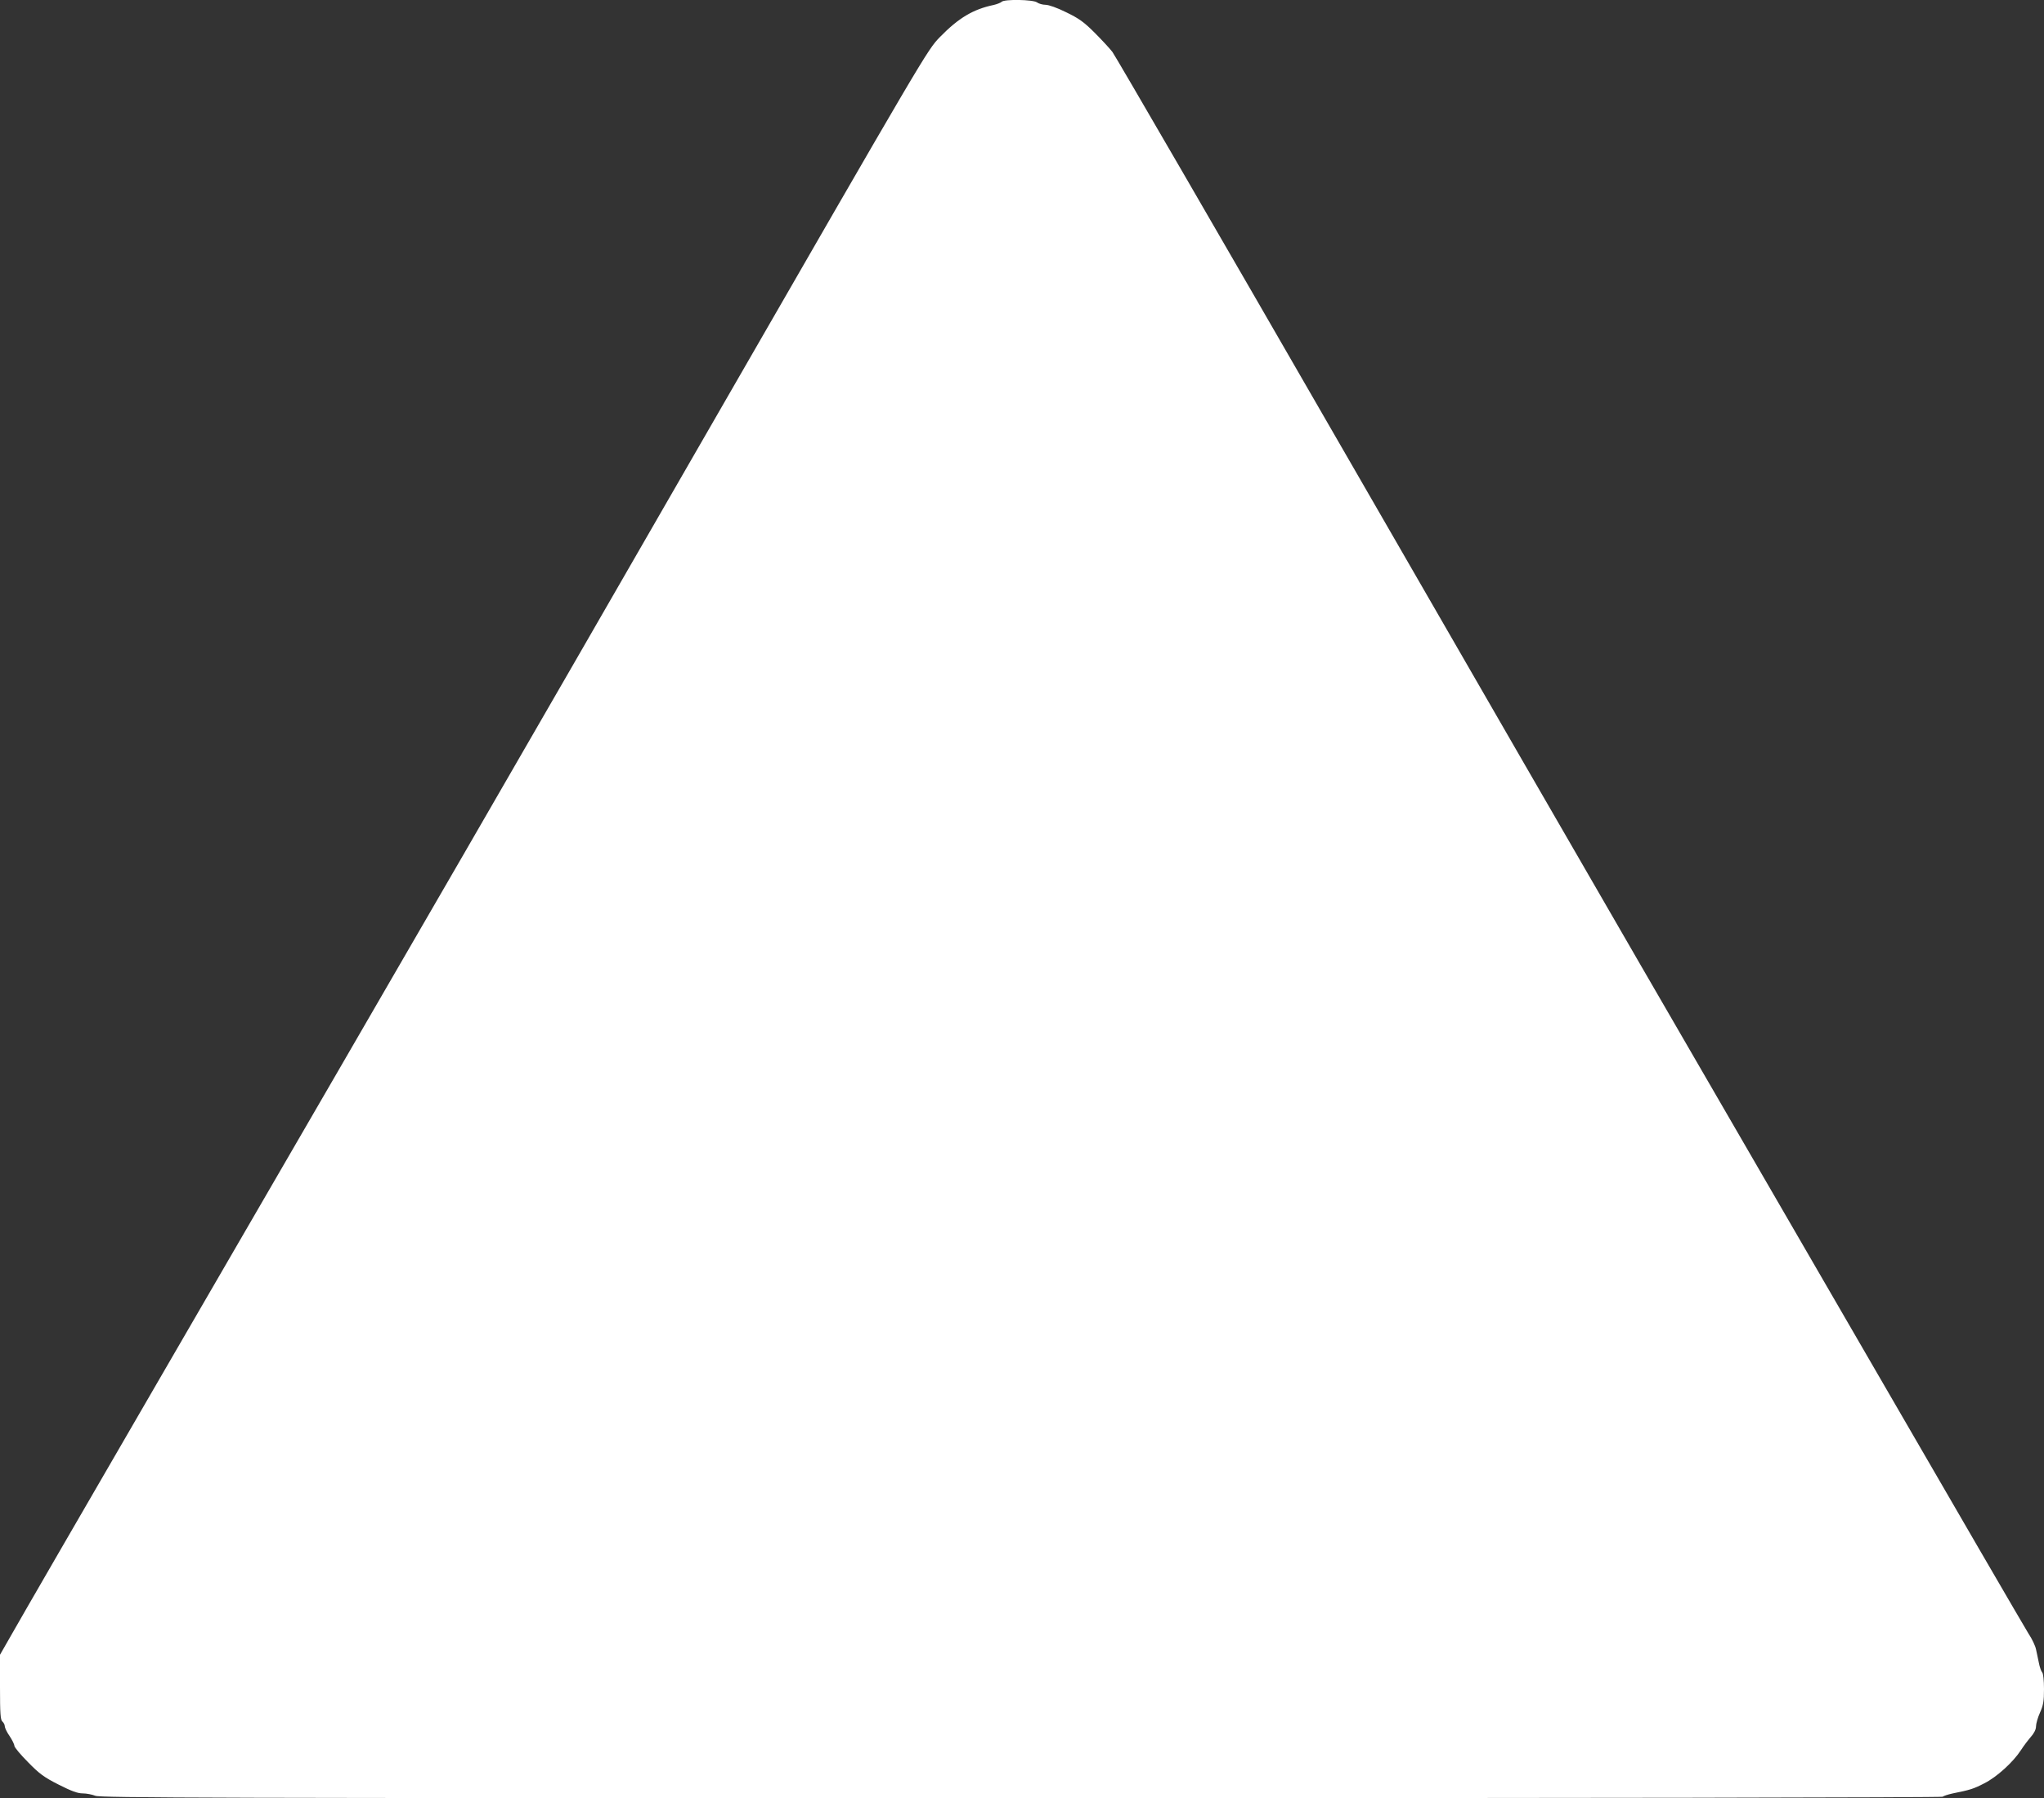 <?xml version="1.0" standalone="no"?>
<!DOCTYPE svg PUBLIC "-//W3C//DTD SVG 20010904//EN"
 "http://www.w3.org/TR/2001/REC-SVG-20010904/DTD/svg10.dtd">
<svg version="1.0" xmlns="http://www.w3.org/2000/svg"
 width="1280pt" height="1126pt" viewBox="0 0 1280 1126"
 preserveAspectRatio="xMidYMid meet">
<rect x="0" y="0" width="1280" height="1126" fill="#333333" stroke="none"/>
<g transform="translate(0,1126) scale(0.1,-0.1)"
fill="#ffffff" stroke="none">
<path d="M6273 11249 c-6 -6 -29 -15 -50 -20 -129 -27 -220 -81 -338 -202 -79
-82 -83 -89 -1453 -2467 -1322 -2295 -1612 -2796 -3445 -5955 -456 -786 -865
-1492 -908 -1569 l-79 -138 0 -203 c0 -168 3 -205 15 -215 8 -7 15 -20 15 -30
0 -9 13 -37 30 -61 16 -24 30 -52 30 -61 0 -9 38 -55 85 -102 71 -73 101 -95
192 -141 81 -41 119 -55 151 -55 23 0 59 -7 79 -15 31 -13 698 -15 5797 -15
3508 0 5766 4 5771 9 6 5 33 14 60 20 114 23 133 29 201 64 78 39 181 133 229
207 16 25 44 62 62 83 21 24 33 47 33 67 0 16 11 55 25 86 21 47 25 72 25 148
0 54 -5 97 -11 103 -6 6 -16 33 -21 60 -6 26 -13 65 -18 85 -4 21 -25 66 -48
100 -22 35 -475 814 -1007 1733 -533 919 -1171 2021 -1420 2450 -249 429
-1088 1883 -1865 3230 -777 1348 -1427 2468 -1444 2490 -17 22 -67 76 -112
121 -66 66 -98 89 -177 127 -56 28 -110 47 -130 47 -18 0 -42 7 -53 15 -24 18
-204 21 -221 4z"/>
</g>
</svg>
